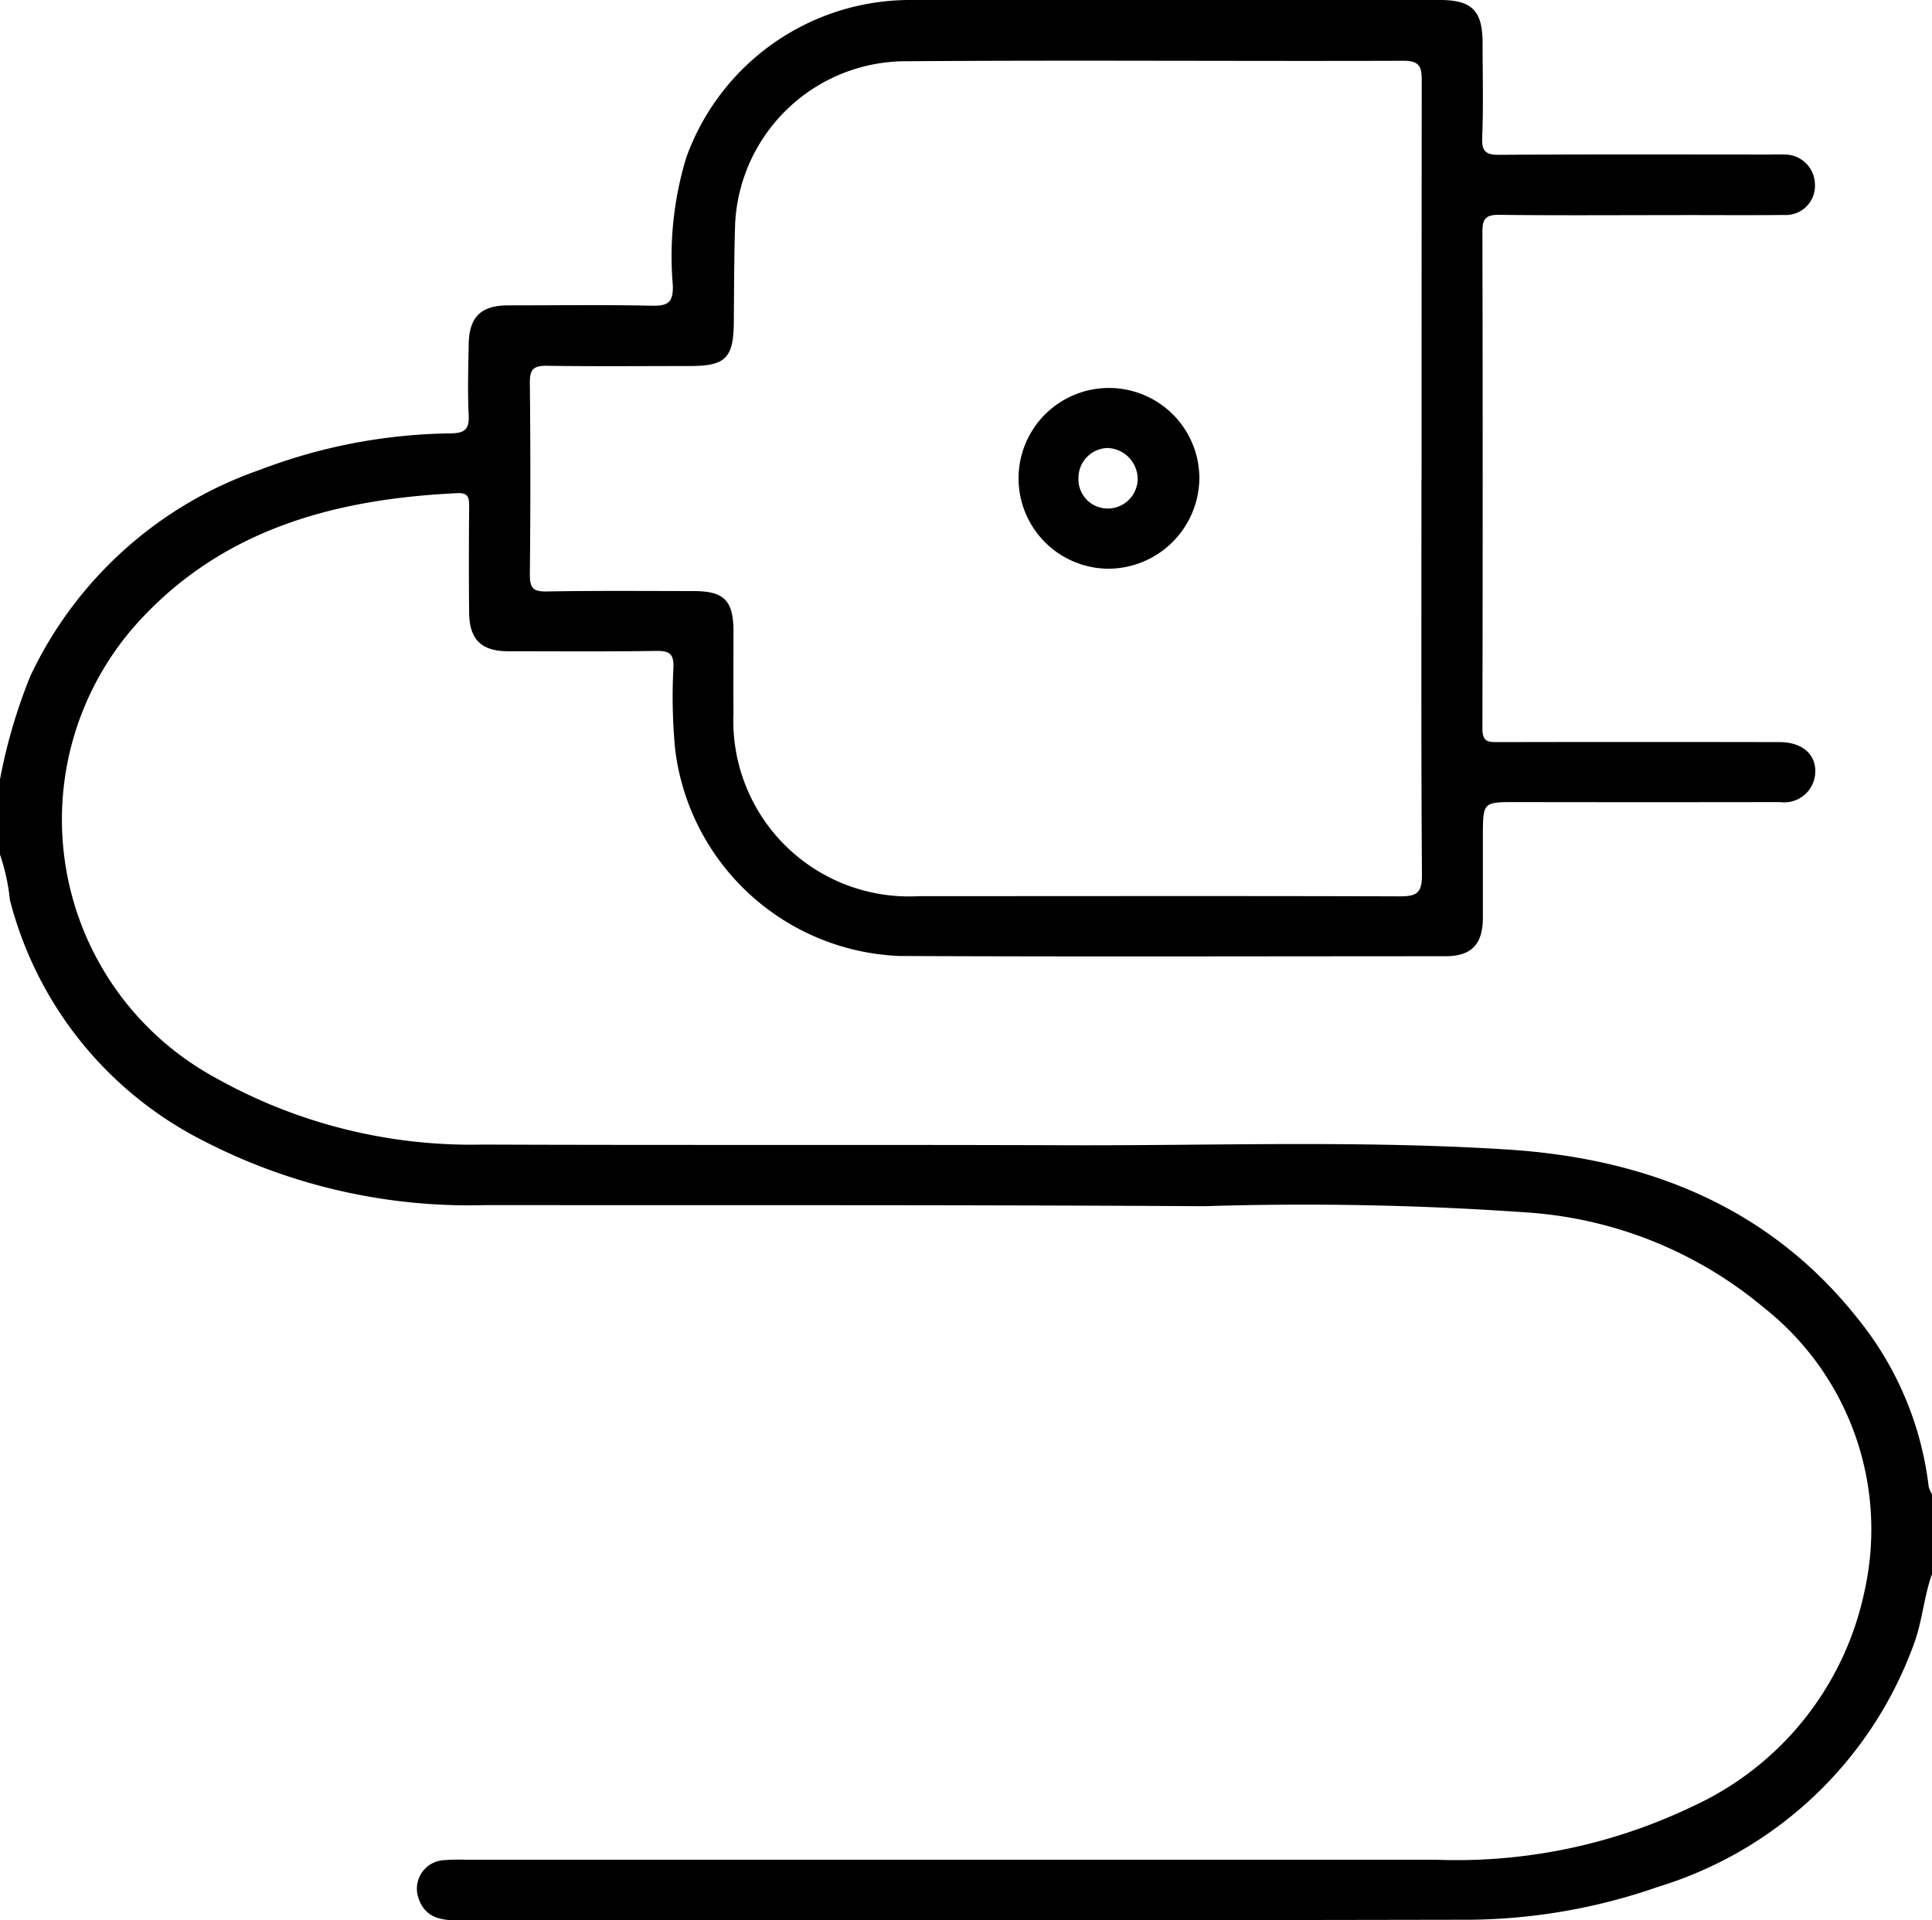 <?xml version="1.0" encoding="UTF-8"?>
<svg xmlns="http://www.w3.org/2000/svg" xmlns:xlink="http://www.w3.org/1999/xlink" id="Raggruppa_844" data-name="Raggruppa 844" width="62.83" height="62.459" viewBox="0 0 62.83 62.459">
  <defs>
    <clipPath id="clip-path">
      <rect id="Rettangolo_414" data-name="Rettangolo 414" width="62.83" height="62.459" fill="none"></rect>
    </clipPath>
  </defs>
  <g id="Raggruppa_700" data-name="Raggruppa 700" clip-path="url(#clip-path)">
    <path id="Tracciato_411" data-name="Tracciato 411" d="M62.83,51.2c-.257.72-.31,1.49-.567,2.215a12.825,12.825,0,0,1-8.319,7.952,19.083,19.083,0,0,1-6.484,1.078q-16.316.03-32.633.017c-.562,0-1.017-.131-1.213-.708a.93.93,0,0,1,.8-1.246,6.881,6.881,0,0,1,.735-.016q15.764,0,31.528,0a17.713,17.713,0,0,0,8.357-1.73,9.931,9.931,0,0,0,5.6-7,9.192,9.192,0,0,0-3.286-9.238,13.385,13.385,0,0,0-7.58-3.078,103.366,103.366,0,0,0-10.6-.211c-7.79-.046-15.58-.03-23.37-.036a18.815,18.815,0,0,1-9.2-2.1A12.164,12.164,0,0,1,.322,29.273,6.507,6.507,0,0,0,0,27.8v-2.45A17.558,17.558,0,0,1,.991,21.98a12.945,12.945,0,0,1,7.452-6.694,17.93,17.93,0,0,1,6.2-1.189c.433-.006.622-.1.6-.579-.039-.773-.014-1.551,0-2.326.014-.883.4-1.258,1.283-1.259,1.554,0,3.109-.022,4.663.011.517.011.709-.088.692-.659a11.03,11.03,0,0,1,.437-4.16A7.738,7.738,0,0,1,29.53,0q8.651-.01,17.3,0c1.041,0,1.384.352,1.385,1.4,0,1.02.029,2.042-.013,3.061-.019.466.108.578.568.575,2.9-.021,5.808-.011,8.712-.01.184,0,.369-.008.552,0A.984.984,0,0,1,59.023,6a.947.947,0,0,1-1.005.992c-1.227.014-2.454,0-3.681.005-1.861,0-3.722.014-5.583-.009-.435-.005-.546.129-.545.551q.018,8.082,0,16.165c0,.441.2.435.516.435q4.571-.009,9.142,0c.779,0,1.239.439,1.159,1.082a1.011,1.011,0,0,1-1.14.869q-4.295.007-8.589,0c-1.066,0-1.068,0-1.073,1.084,0,.9,0,1.8,0,2.694-.008.861-.376,1.236-1.229,1.236-5.91,0-11.821.019-17.731-.008a7.655,7.655,0,0,1-7.308-6.726,17.969,17.969,0,0,1-.057-2.628c.023-.486-.128-.576-.573-.569-1.595.025-3.19.012-4.785.011-.885,0-1.274-.372-1.284-1.255-.013-1.143-.01-2.286,0-3.429,0-.269,0-.477-.372-.459-4.019.187-7.724,1.186-10.5,4.316a9.559,9.559,0,0,0,2.6,14.688,16.976,16.976,0,0,0,8.721,2.185c6.278.024,12.557,0,18.835.022,4.825.019,9.658-.167,14.475.139,4.491.286,8.478,1.825,11.38,5.475a10.667,10.667,0,0,1,2.326,5.492.964.964,0,0,0,.123.268Zm-16.6-35.59q0-6.489.006-12.978c0-.431-.049-.657-.588-.655-5.377.018-10.754-.025-16.131.015a5.562,5.562,0,0,0-5.61,5.284c-.034,1.06-.034,2.12-.042,3.181-.009,1.188-.259,1.448-1.427,1.449-1.554,0-3.108.015-4.661-.008-.431-.006-.55.126-.546.551q.033,3.121,0,6.243c0,.424.1.554.539.547,1.594-.028,3.189-.015,4.784-.013,1,0,1.3.306,1.3,1.327,0,.877-.009,1.755,0,2.632a5.712,5.712,0,0,0,6.025,5.965c5.213,0,10.427-.01,15.64.006.532,0,.728-.092.724-.691-.03-4.285-.016-8.57-.017-12.855" transform="translate(0 0)"></path>
    <path id="Tracciato_412" data-name="Tracciato 412" d="M204.951,83.006a2.94,2.94,0,1,1,2.988-2.934,2.97,2.97,0,0,1-2.988,2.934m-.018-1.958a.974.974,0,0,0,1-.94,1.014,1.014,0,0,0-.979-1.028.969.969,0,0,0-.946.98.947.947,0,0,0,.93.987" transform="translate(-168.935 -64.507)"></path>
  </g>
</svg>
